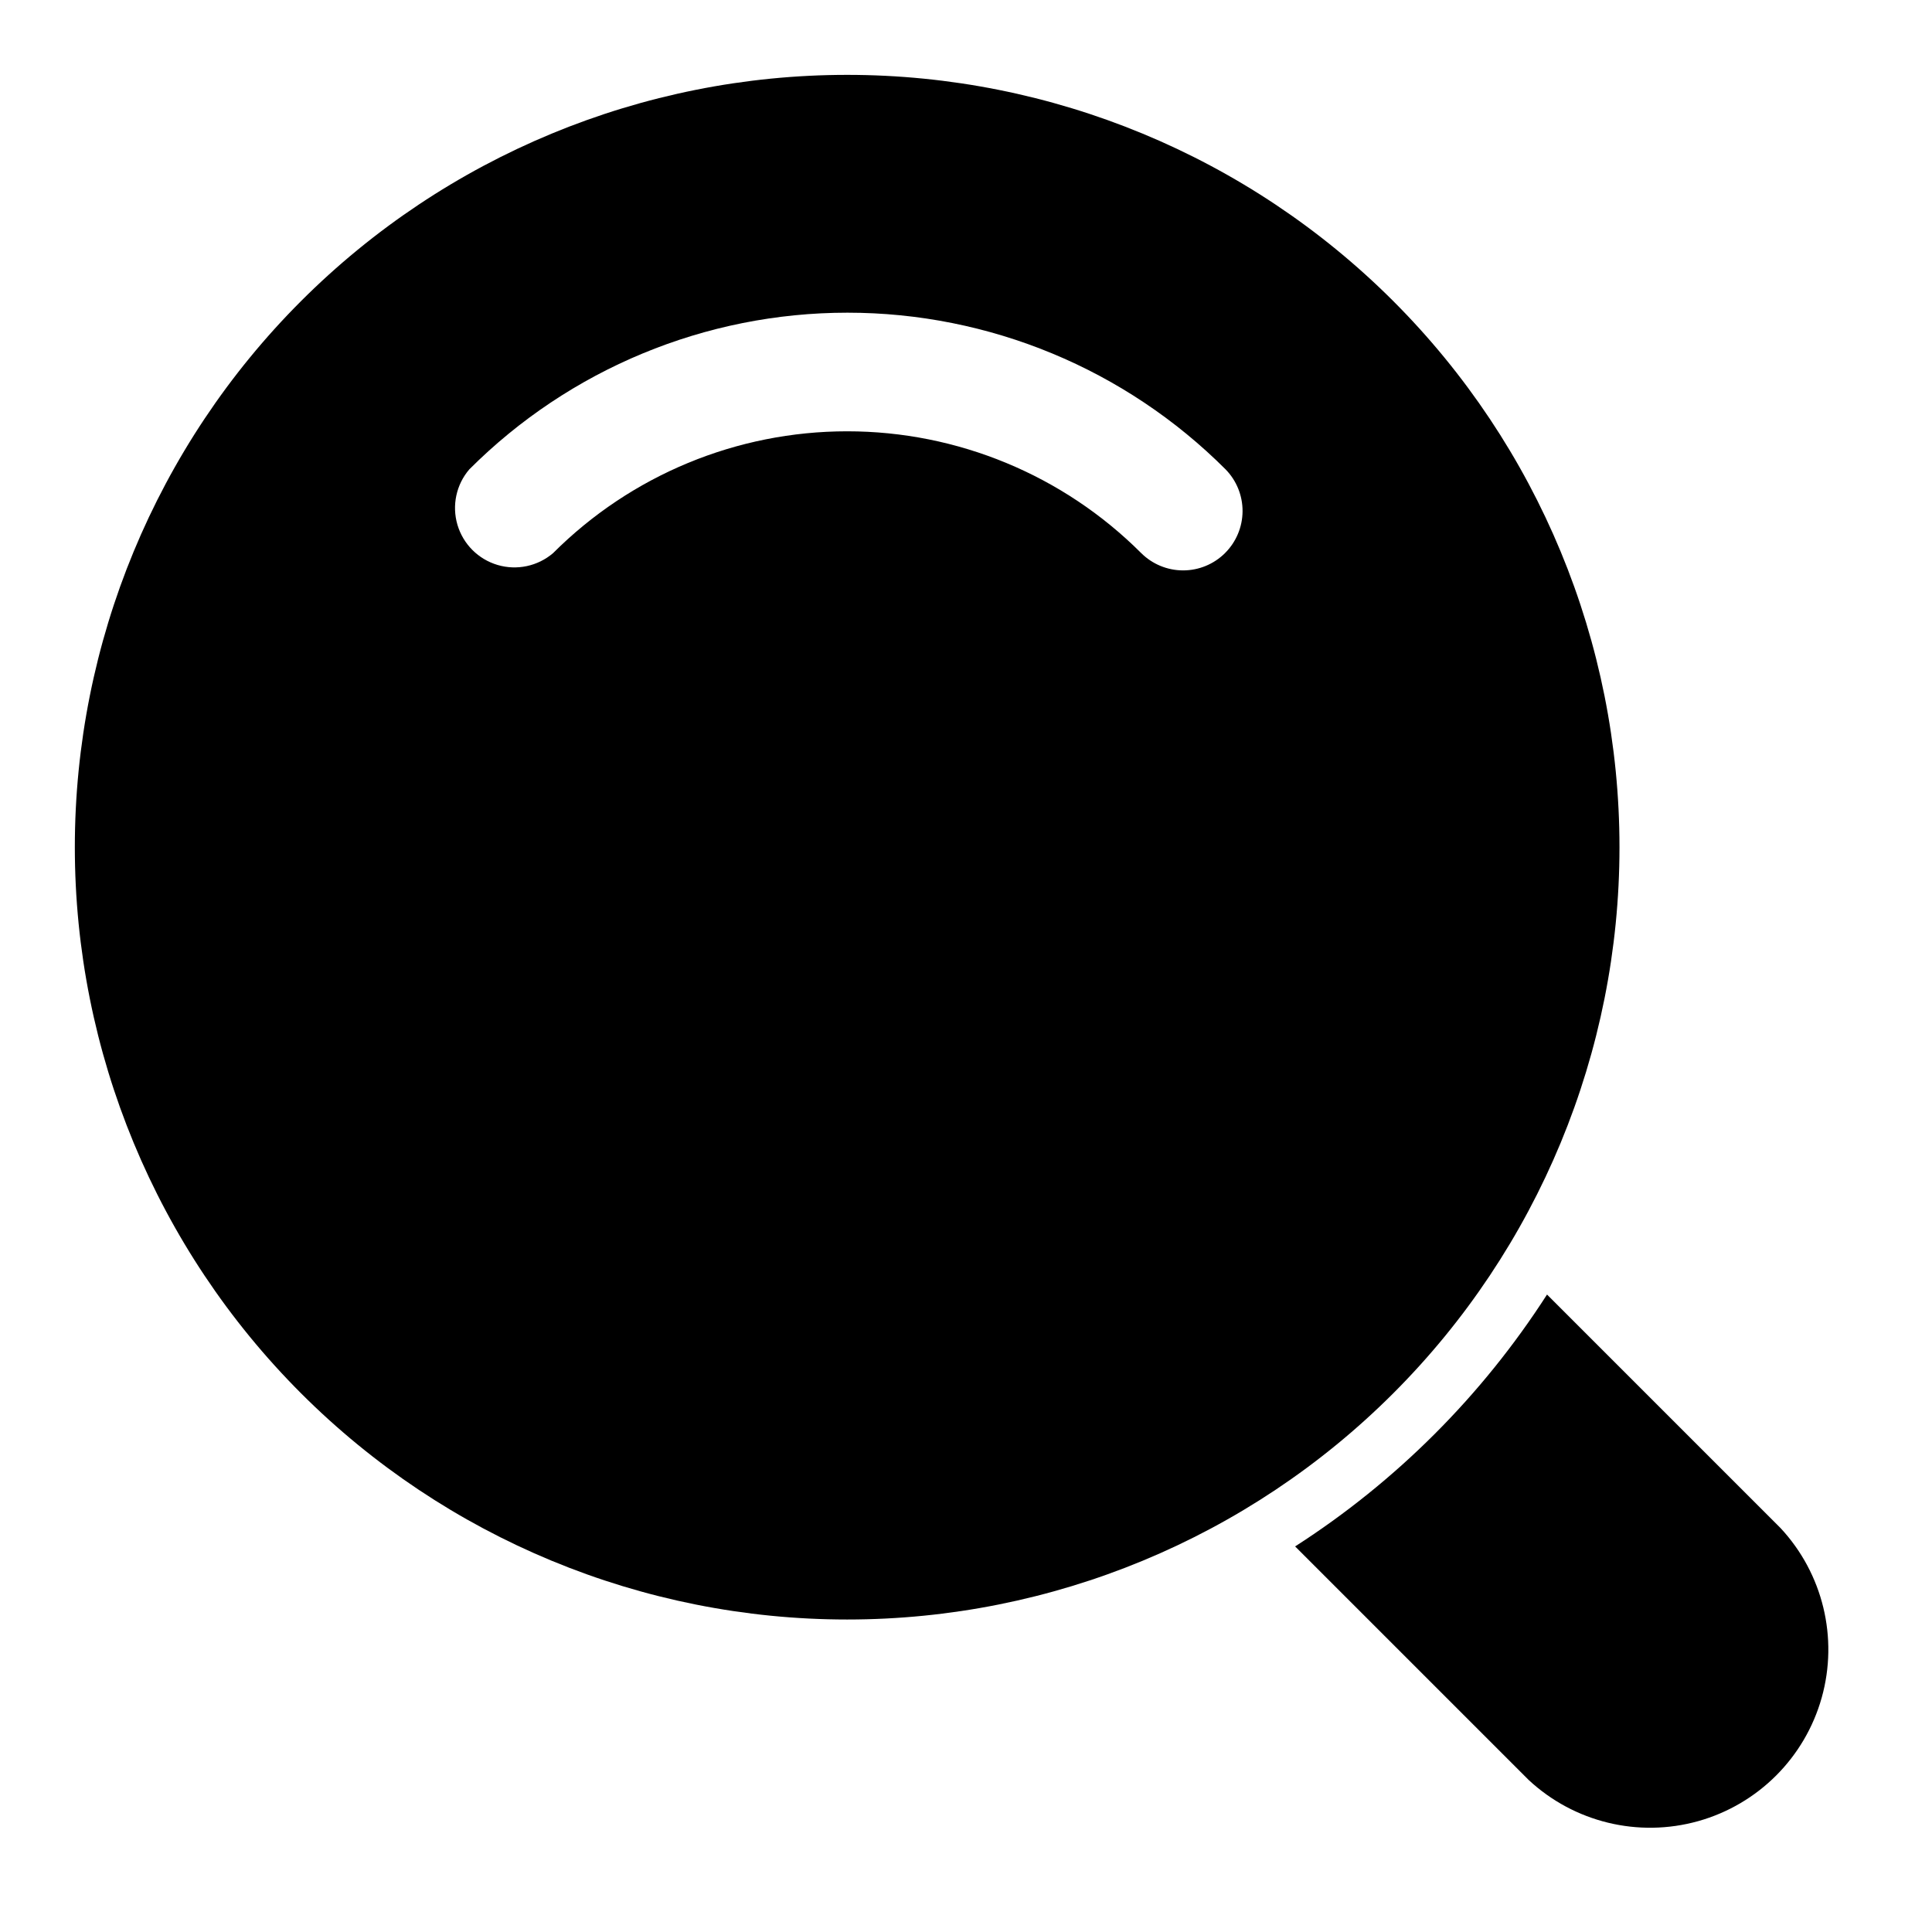 <?xml version="1.0" encoding="UTF-8"?>
<!-- Uploaded to: SVG Repo, www.svgrepo.com, Generator: SVG Repo Mixer Tools -->
<svg fill="#000000" width="800px" height="800px" version="1.1" viewBox="144 144 512 512" xmlns="http://www.w3.org/2000/svg">
 <g>
  <path d="m615.85 548.94-61.875-61.875h0.004c-17.207 26.785-39.973 49.551-66.758 66.754l61.875 61.875c12.055 11.234 29.094 15.371 44.961 10.922 15.863-4.453 28.262-16.852 32.715-32.715 4.453-15.867 0.312-32.906-10.922-44.961z"/>
  <path d="m368.51 163.84c-54.285 0-106.34 21.566-144.73 59.949-38.383 38.383-59.949 90.441-59.949 144.73 0 54.281 21.566 106.34 59.949 144.72 38.383 38.387 90.441 59.949 144.73 59.949 54.281 0 106.34-21.562 144.72-59.949 38.387-38.383 59.949-90.441 59.949-144.72 0-54.285-21.562-106.34-59.949-144.73-38.383-38.383-90.441-59.949-144.72-59.949zm100.13 126.74-0.004 0.004c-2.949 2.93-6.938 4.578-11.098 4.578-4.16 0-8.148-1.648-11.098-4.578-20.672-20.672-48.703-32.285-77.934-32.285s-57.266 11.613-77.934 32.285c-4.055 3.469-9.59 4.652-14.707 3.137-5.117-1.512-9.117-5.516-10.633-10.633-1.512-5.117-0.332-10.652 3.141-14.703 26.574-26.582 62.621-41.52 100.21-41.52 37.586 0 73.637 14.938 100.21 41.52 2.91 2.969 4.527 6.973 4.5 11.133-0.031 4.156-1.703 8.137-4.66 11.066z"/>
 </g>
</svg>